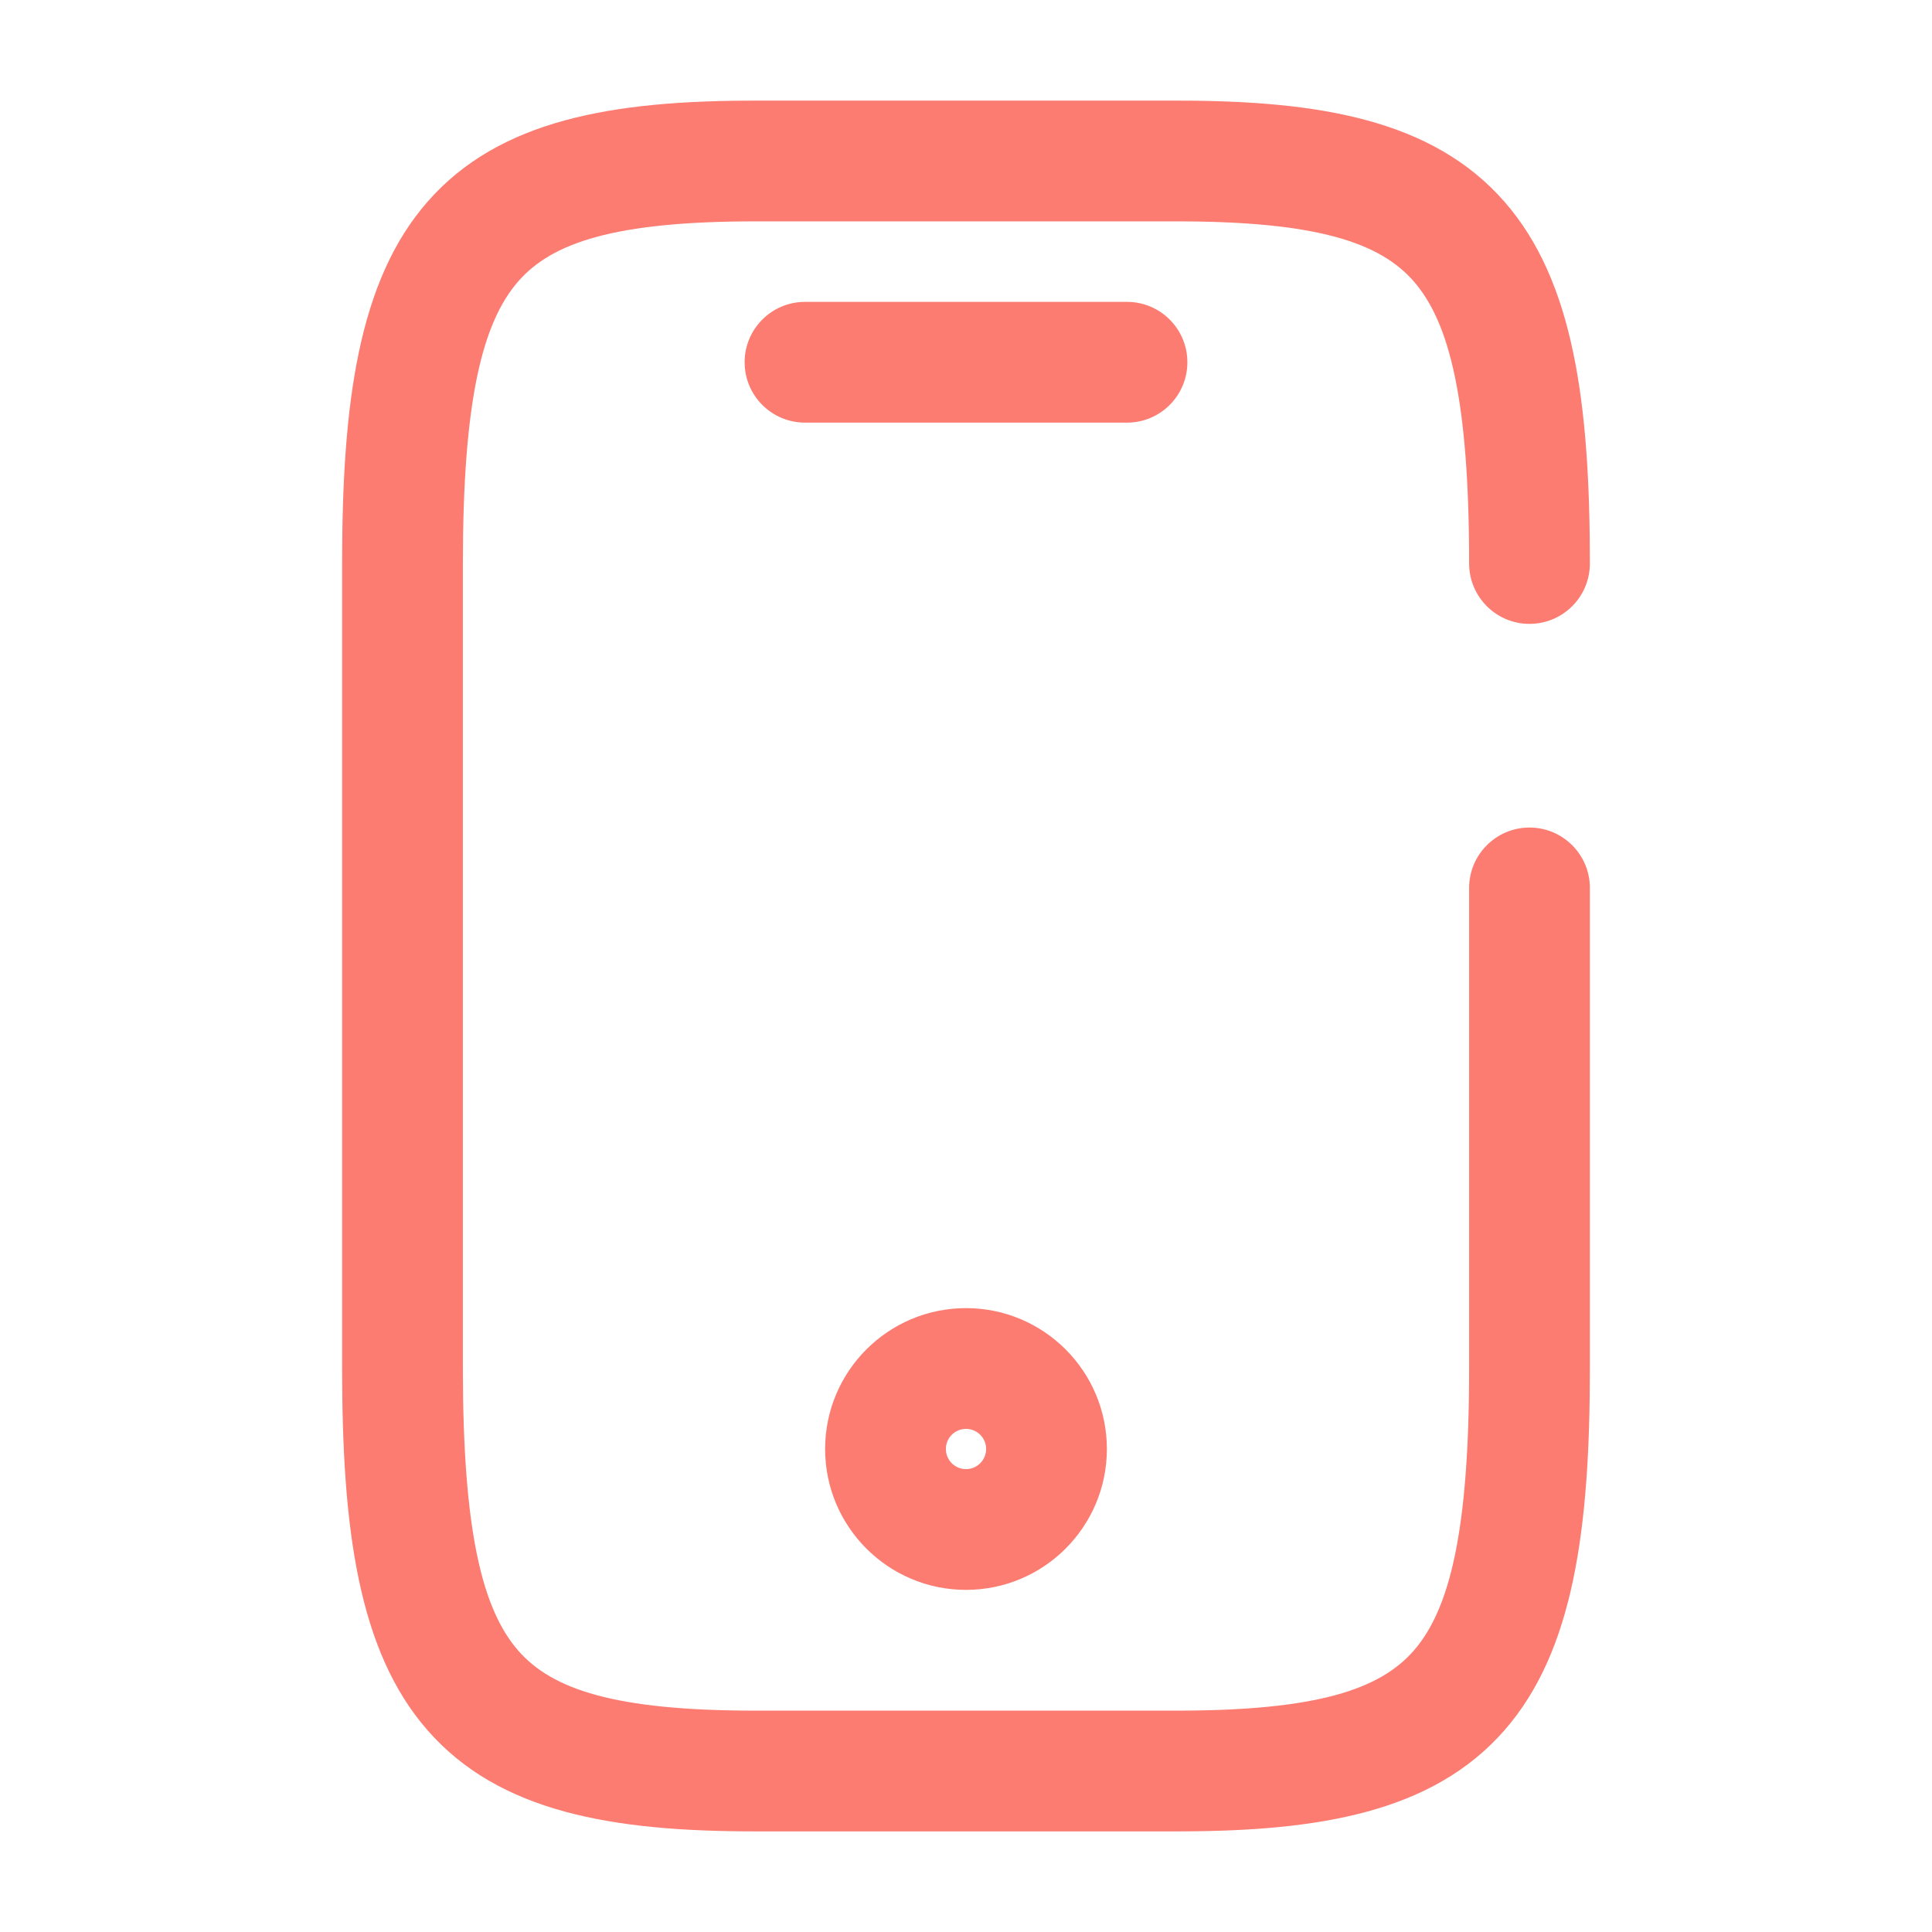 <svg width="24" height="24" viewBox="0 0 24 24" fill="none" xmlns="http://www.w3.org/2000/svg">
<path fill-rule="evenodd" clip-rule="evenodd" d="M6.439 3.494C5.989 4.009 5.75 4.984 5.75 7V17C5.75 19.016 5.989 19.991 6.439 20.506C6.858 20.985 7.635 21.25 9.375 21.25H14.625C16.365 21.25 17.142 20.985 17.561 20.506C18.011 19.991 18.25 19.016 18.25 17V11.03C18.25 10.616 18.586 10.28 19 10.28C19.414 10.28 19.75 10.616 19.75 11.03V17C19.75 18.984 19.551 20.509 18.689 21.494C17.796 22.515 16.385 22.75 14.625 22.75H9.375C7.615 22.75 6.204 22.515 5.311 21.494C4.449 20.509 4.25 18.984 4.25 17V7C4.25 5.016 4.449 3.491 5.311 2.506C6.204 1.485 7.615 1.25 9.375 1.25H14.625C16.385 1.25 17.796 1.485 18.689 2.506C19.551 3.491 19.75 5.016 19.75 7C19.75 7.414 19.414 7.75 19 7.75C18.586 7.75 18.25 7.414 18.25 7C18.25 4.984 18.011 4.009 17.561 3.494C17.142 3.015 16.365 2.75 14.625 2.75H9.375C7.635 2.75 6.858 3.015 6.439 3.494ZM9.25 4.5C9.25 4.086 9.586 3.75 10 3.75H14C14.414 3.75 14.75 4.086 14.75 4.5C14.75 4.914 14.414 5.25 14 5.25H10C9.586 5.25 9.25 4.914 9.25 4.5ZM12 17.75C11.862 17.75 11.75 17.862 11.75 18C11.75 18.138 11.862 18.25 12 18.25C12.138 18.25 12.25 18.138 12.25 18C12.25 17.862 12.138 17.75 12 17.75ZM10.25 18C10.25 17.034 11.034 16.25 12 16.25C12.966 16.25 13.75 17.034 13.75 18C13.75 18.966 12.966 19.75 12 19.75C11.034 19.75 10.25 18.966 10.25 18Z" fill="#FC7C71"/>
</svg>
